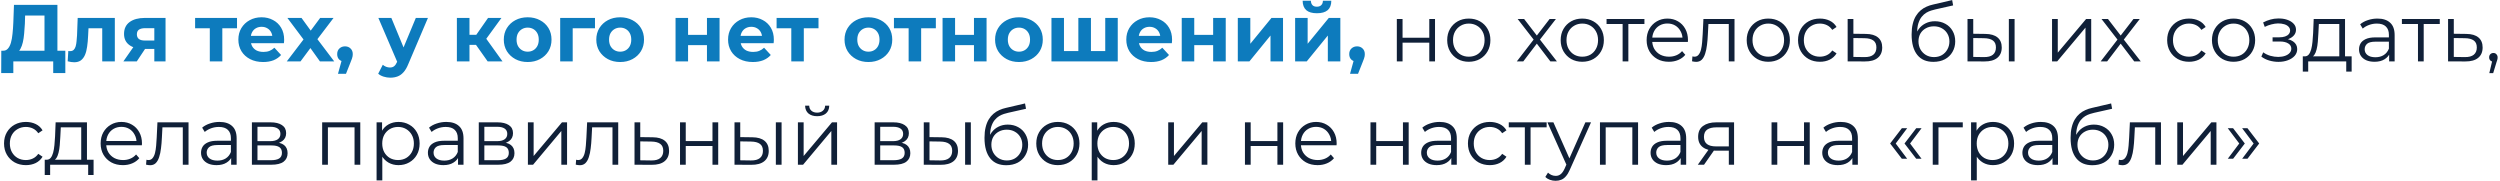 <?xml version="1.0" encoding="UTF-8"?> <svg xmlns="http://www.w3.org/2000/svg" width="774" height="56" viewBox="0 0 774 56" fill="none"> <path d="M13.775 17.2V4.8H7.775L7.7 7.35C7.65 8.433 7.575 9.458 7.475 10.425C7.392 11.392 7.258 12.275 7.075 13.075C6.892 13.858 6.65 14.525 6.35 15.075C6.067 15.625 5.708 16.017 5.275 16.25L0.95 15.7C1.55 15.717 2.042 15.508 2.425 15.075C2.825 14.642 3.142 14.033 3.375 13.25C3.608 12.45 3.775 11.517 3.875 10.45C3.992 9.383 4.075 8.225 4.125 6.975L4.325 1.5H17.775V17.2H13.775ZM0.375 22.625L0.4 15.7H20.225V22.625H16.475V19H4.125V22.625H0.375ZM20.951 18.975L21.151 15.775C21.251 15.792 21.351 15.808 21.451 15.825C21.551 15.825 21.643 15.825 21.726 15.825C22.193 15.825 22.56 15.692 22.826 15.425C23.093 15.158 23.293 14.8 23.426 14.35C23.56 13.883 23.651 13.358 23.701 12.775C23.768 12.192 23.818 11.583 23.851 10.95L24.051 5.55H35.551V19H31.651V7.8L32.526 8.75H26.626L27.451 7.75L27.276 11.125C27.226 12.325 27.126 13.425 26.976 14.425C26.843 15.425 26.618 16.292 26.301 17.025C25.985 17.742 25.56 18.3 25.026 18.7C24.493 19.083 23.81 19.275 22.976 19.275C22.676 19.275 22.36 19.25 22.026 19.2C21.693 19.15 21.335 19.075 20.951 18.975ZM47.777 19V14.525L48.327 15.15H44.602C42.668 15.15 41.152 14.75 40.052 13.95C38.952 13.15 38.402 12 38.402 10.5C38.402 8.9 38.977 7.675 40.127 6.825C41.293 5.975 42.86 5.55 44.827 5.55H51.252V19H47.777ZM38.202 19L41.777 13.875H45.752L42.352 19H38.202ZM47.777 13.325V7.725L48.327 8.725H44.902C44.102 8.725 43.477 8.875 43.027 9.175C42.593 9.475 42.377 9.958 42.377 10.625C42.377 11.908 43.202 12.55 44.852 12.55H48.327L47.777 13.325ZM64.955 19V7.85L65.83 8.75H60.405V5.55H73.38V8.75H67.955L68.83 7.85V19H64.955ZM81.472 19.2C79.939 19.2 78.589 18.9 77.422 18.3C76.272 17.7 75.381 16.883 74.748 15.85C74.114 14.8 73.797 13.608 73.797 12.275C73.797 10.925 74.106 9.733 74.722 8.7C75.356 7.65 76.214 6.833 77.297 6.25C78.381 5.65 79.606 5.35 80.972 5.35C82.289 5.35 83.472 5.633 84.522 6.2C85.589 6.75 86.431 7.55 87.047 8.6C87.664 9.633 87.972 10.875 87.972 12.325C87.972 12.475 87.964 12.65 87.948 12.85C87.931 13.033 87.914 13.208 87.897 13.375H76.972V11.1H85.847L84.347 11.775C84.347 11.075 84.206 10.467 83.922 9.95C83.639 9.433 83.248 9.033 82.748 8.75C82.248 8.45 81.664 8.3 80.998 8.3C80.331 8.3 79.739 8.45 79.222 8.75C78.722 9.033 78.331 9.442 78.047 9.975C77.764 10.492 77.623 11.108 77.623 11.825V12.425C77.623 13.158 77.781 13.808 78.097 14.375C78.431 14.925 78.889 15.35 79.472 15.65C80.073 15.933 80.772 16.075 81.573 16.075C82.289 16.075 82.914 15.967 83.448 15.75C83.998 15.533 84.498 15.208 84.948 14.775L87.022 17.025C86.406 17.725 85.631 18.267 84.698 18.65C83.764 19.017 82.689 19.2 81.472 19.2ZM88.796 19L94.821 11.1L94.746 13.25L88.971 5.55H93.346L96.996 10.575L95.346 10.625L99.121 5.55H103.271L97.471 13.175V11.075L103.471 19H99.046L95.221 13.65L96.846 13.875L93.046 19H88.796ZM104.641 22.85L106.291 16.85L106.841 19.1C106.124 19.1 105.532 18.892 105.066 18.475C104.616 18.058 104.391 17.483 104.391 16.75C104.391 16.017 104.624 15.433 105.091 15C105.557 14.567 106.132 14.35 106.816 14.35C107.516 14.35 108.091 14.575 108.541 15.025C108.991 15.458 109.216 16.033 109.216 16.75C109.216 16.967 109.199 17.183 109.166 17.4C109.132 17.6 109.066 17.85 108.966 18.15C108.882 18.433 108.741 18.8 108.541 19.25L107.116 22.85H104.641ZM120.839 24.05C120.139 24.05 119.447 23.942 118.764 23.725C118.08 23.508 117.522 23.208 117.089 22.825L118.514 20.05C118.814 20.317 119.155 20.525 119.539 20.675C119.939 20.825 120.33 20.9 120.714 20.9C121.264 20.9 121.697 20.767 122.014 20.5C122.347 20.25 122.647 19.825 122.914 19.225L123.614 17.575L123.914 17.15L128.739 5.55H132.489L126.414 19.825C125.98 20.908 125.48 21.758 124.914 22.375C124.364 22.992 123.747 23.425 123.064 23.675C122.397 23.925 121.655 24.05 120.839 24.05ZM123.139 19.525L117.139 5.55H121.164L125.814 16.8L123.139 19.525ZM150.975 19L146.475 12.625L149.65 10.75L155.575 19H150.975ZM141.45 19V5.55H145.35V19H141.45ZM144.2 13.9V10.775H148.9V13.9H144.2ZM150.025 12.725L146.375 12.325L151.1 5.55H155.25L150.025 12.725ZM163.375 19.2C161.942 19.2 160.667 18.9 159.55 18.3C158.45 17.7 157.575 16.883 156.925 15.85C156.292 14.8 155.975 13.608 155.975 12.275C155.975 10.925 156.292 9.733 156.925 8.7C157.575 7.65 158.45 6.833 159.55 6.25C160.667 5.65 161.942 5.35 163.375 5.35C164.792 5.35 166.059 5.65 167.175 6.25C168.292 6.833 169.167 7.642 169.8 8.675C170.434 9.708 170.75 10.908 170.75 12.275C170.75 13.608 170.434 14.8 169.8 15.85C169.167 16.883 168.292 17.7 167.175 18.3C166.059 18.9 164.792 19.2 163.375 19.2ZM163.375 16C164.025 16 164.609 15.85 165.125 15.55C165.642 15.25 166.05 14.825 166.35 14.275C166.65 13.708 166.8 13.042 166.8 12.275C166.8 11.492 166.65 10.825 166.35 10.275C166.05 9.725 165.642 9.3 165.125 9C164.609 8.7 164.025 8.55 163.375 8.55C162.725 8.55 162.142 8.7 161.625 9C161.109 9.3 160.692 9.725 160.375 10.275C160.075 10.825 159.925 11.492 159.925 12.275C159.925 13.042 160.075 13.708 160.375 14.275C160.692 14.825 161.109 15.25 161.625 15.55C162.142 15.85 162.725 16 163.375 16ZM173.433 19V5.55H184.208V8.75H176.433L177.308 7.9V19H173.433ZM192.013 19.2C190.58 19.2 189.305 18.9 188.188 18.3C187.088 17.7 186.213 16.883 185.563 15.85C184.93 14.8 184.613 13.608 184.613 12.275C184.613 10.925 184.93 9.733 185.563 8.7C186.213 7.65 187.088 6.833 188.188 6.25C189.305 5.65 190.58 5.35 192.013 5.35C193.43 5.35 194.696 5.65 195.813 6.25C196.93 6.833 197.805 7.642 198.438 8.675C199.071 9.708 199.388 10.908 199.388 12.275C199.388 13.608 199.071 14.8 198.438 15.85C197.805 16.883 196.93 17.7 195.813 18.3C194.696 18.9 193.43 19.2 192.013 19.2ZM192.013 16C192.663 16 193.246 15.85 193.763 15.55C194.28 15.25 194.688 14.825 194.988 14.275C195.288 13.708 195.438 13.042 195.438 12.275C195.438 11.492 195.288 10.825 194.988 10.275C194.688 9.725 194.28 9.3 193.763 9C193.246 8.7 192.663 8.55 192.013 8.55C191.363 8.55 190.78 8.7 190.263 9C189.746 9.3 189.33 9.725 189.013 10.275C188.713 10.825 188.563 11.492 188.563 12.275C188.563 13.042 188.713 13.708 189.013 14.275C189.33 14.825 189.746 15.25 190.263 15.55C190.78 15.85 191.363 16 192.013 16ZM209.15 19V5.55H213.025V10.8H218.875V5.55H222.775V19H218.875V13.975H213.025V19H209.15ZM233.084 19.2C231.55 19.2 230.2 18.9 229.034 18.3C227.884 17.7 226.992 16.883 226.359 15.85C225.725 14.8 225.409 13.608 225.409 12.275C225.409 10.925 225.717 9.733 226.334 8.7C226.967 7.65 227.825 6.833 228.909 6.25C229.992 5.65 231.217 5.35 232.584 5.35C233.9 5.35 235.084 5.633 236.134 6.2C237.2 6.75 238.042 7.55 238.659 8.6C239.275 9.633 239.584 10.875 239.584 12.325C239.584 12.475 239.575 12.65 239.559 12.85C239.542 13.033 239.525 13.208 239.509 13.375H228.584V11.1H237.459L235.959 11.775C235.959 11.075 235.817 10.467 235.534 9.95C235.25 9.433 234.859 9.033 234.359 8.75C233.859 8.45 233.275 8.3 232.609 8.3C231.942 8.3 231.35 8.45 230.834 8.75C230.334 9.033 229.942 9.442 229.659 9.975C229.375 10.492 229.234 11.108 229.234 11.825V12.425C229.234 13.158 229.392 13.808 229.709 14.375C230.042 14.925 230.5 15.35 231.084 15.65C231.684 15.933 232.384 16.075 233.184 16.075C233.9 16.075 234.525 15.967 235.059 15.75C235.609 15.533 236.109 15.208 236.559 14.775L238.634 17.025C238.017 17.725 237.242 18.267 236.309 18.65C235.375 19.017 234.3 19.2 233.084 19.2ZM244.984 19V7.85L245.859 8.75H240.434V5.55H253.409V8.75H247.984L248.859 7.85V19H244.984ZM268.868 19.2C267.435 19.2 266.16 18.9 265.043 18.3C263.943 17.7 263.068 16.883 262.418 15.85C261.785 14.8 261.468 13.608 261.468 12.275C261.468 10.925 261.785 9.733 262.418 8.7C263.068 7.65 263.943 6.833 265.043 6.25C266.16 5.65 267.435 5.35 268.868 5.35C270.285 5.35 271.552 5.65 272.668 6.25C273.785 6.833 274.66 7.642 275.293 8.675C275.927 9.708 276.243 10.908 276.243 12.275C276.243 13.608 275.927 14.8 275.293 15.85C274.66 16.883 273.785 17.7 272.668 18.3C271.552 18.9 270.285 19.2 268.868 19.2ZM268.868 16C269.518 16 270.102 15.85 270.618 15.55C271.135 15.25 271.543 14.825 271.843 14.275C272.143 13.708 272.293 13.042 272.293 12.275C272.293 11.492 272.143 10.825 271.843 10.275C271.543 9.725 271.135 9.3 270.618 9C270.102 8.7 269.518 8.55 268.868 8.55C268.218 8.55 267.635 8.7 267.118 9C266.602 9.3 266.185 9.725 265.868 10.275C265.568 10.825 265.418 11.492 265.418 12.275C265.418 13.042 265.568 13.708 265.868 14.275C266.185 14.825 266.602 15.25 267.118 15.55C267.635 15.85 268.218 16 268.868 16ZM281.313 19V7.85L282.188 8.75H276.763V5.55H289.738V8.75H284.313L285.188 7.85V19H281.313ZM291.816 19V5.55H295.691V10.8H301.541V5.55H305.441V19H301.541V13.975H295.691V19H291.816ZM315.475 19.2C314.041 19.2 312.766 18.9 311.65 18.3C310.55 17.7 309.675 16.883 309.025 15.85C308.391 14.8 308.075 13.608 308.075 12.275C308.075 10.925 308.391 9.733 309.025 8.7C309.675 7.65 310.55 6.833 311.65 6.25C312.766 5.65 314.041 5.35 315.475 5.35C316.891 5.35 318.158 5.65 319.275 6.25C320.391 6.833 321.266 7.642 321.9 8.675C322.533 9.708 322.85 10.908 322.85 12.275C322.85 13.608 322.533 14.8 321.9 15.85C321.266 16.883 320.391 17.7 319.275 18.3C318.158 18.9 316.891 19.2 315.475 19.2ZM315.475 16C316.125 16 316.708 15.85 317.225 15.55C317.741 15.25 318.15 14.825 318.45 14.275C318.75 13.708 318.9 13.042 318.9 12.275C318.9 11.492 318.75 10.825 318.45 10.275C318.15 9.725 317.741 9.3 317.225 9C316.708 8.7 316.125 8.55 315.475 8.55C314.825 8.55 314.241 8.7 313.725 9C313.208 9.3 312.791 9.725 312.475 10.275C312.175 10.825 312.025 11.492 312.025 12.275C312.025 13.042 312.175 13.708 312.475 14.275C312.791 14.825 313.208 15.25 313.725 15.55C314.241 15.85 314.825 16 315.475 16ZM334.707 15.8L333.857 16.7V5.55H337.757V16.7L336.857 15.8H343.057L342.182 16.7V5.55H346.057V19H325.532V5.55H329.407V16.7L328.532 15.8H334.707ZM356.375 19.2C354.841 19.2 353.491 18.9 352.325 18.3C351.175 17.7 350.283 16.883 349.65 15.85C349.016 14.8 348.7 13.608 348.7 12.275C348.7 10.925 349.008 9.733 349.625 8.7C350.258 7.65 351.116 6.833 352.2 6.25C353.283 5.65 354.508 5.35 355.875 5.35C357.191 5.35 358.375 5.633 359.425 6.2C360.491 6.75 361.333 7.55 361.95 8.6C362.566 9.633 362.875 10.875 362.875 12.325C362.875 12.475 362.866 12.65 362.85 12.85C362.833 13.033 362.816 13.208 362.8 13.375H351.875V11.1H360.75L359.25 11.775C359.25 11.075 359.108 10.467 358.825 9.95C358.541 9.433 358.15 9.033 357.65 8.75C357.15 8.45 356.566 8.3 355.9 8.3C355.233 8.3 354.641 8.45 354.125 8.75C353.625 9.033 353.233 9.442 352.95 9.975C352.666 10.492 352.525 11.108 352.525 11.825V12.425C352.525 13.158 352.683 13.808 353 14.375C353.333 14.925 353.791 15.35 354.375 15.65C354.975 15.933 355.675 16.075 356.475 16.075C357.191 16.075 357.816 15.967 358.35 15.75C358.9 15.533 359.4 15.208 359.85 14.775L361.925 17.025C361.308 17.725 360.533 18.267 359.6 18.65C358.666 19.017 357.591 19.2 356.375 19.2ZM365.864 19V5.55H369.739V10.8H375.589V5.55H379.489V19H375.589V13.975H369.739V19H365.864ZM383.223 19V5.55H387.098V13.55L393.648 5.55H397.223V19H393.348V11L386.823 19H383.223ZM400.972 19V5.55H404.847V13.55L411.397 5.55H414.972V19H411.097V11L404.572 19H400.972ZM407.722 4.1C406.255 4.1 405.155 3.783 404.422 3.15C403.688 2.5 403.313 1.525 403.297 0.225H405.847C405.863 0.792 406.022 1.242 406.322 1.575C406.622 1.908 407.08 2.075 407.697 2.075C408.297 2.075 408.755 1.908 409.072 1.575C409.405 1.242 409.572 0.792 409.572 0.225H412.172C412.172 1.525 411.797 2.5 411.047 3.15C410.297 3.783 409.188 4.1 407.722 4.1ZM417.971 22.85L419.621 16.85L420.171 19.1C419.454 19.1 418.862 18.892 418.396 18.475C417.946 18.058 417.721 17.483 417.721 16.75C417.721 16.017 417.954 15.433 418.421 15C418.887 14.567 419.462 14.35 420.146 14.35C420.846 14.35 421.421 14.575 421.871 15.025C422.321 15.458 422.546 16.033 422.546 16.75C422.546 16.967 422.529 17.183 422.496 17.4C422.462 17.6 422.396 17.85 422.296 18.15C422.212 18.433 422.071 18.8 421.871 19.25L420.446 22.85H417.971Z" fill="#0D7BBD"></path> <path d="M432.457 19V5.875H434.232V11.675H442.507V5.875H444.282V19H442.507V13.2H434.232V19H432.457ZM454.727 19.125C453.46 19.125 452.318 18.842 451.302 18.275C450.302 17.692 449.51 16.9 448.927 15.9C448.343 14.883 448.052 13.725 448.052 12.425C448.052 11.108 448.343 9.95 448.927 8.95C449.51 7.95 450.302 7.167 451.302 6.6C452.302 6.033 453.443 5.75 454.727 5.75C456.027 5.75 457.177 6.033 458.177 6.6C459.193 7.167 459.985 7.95 460.552 8.95C461.135 9.95 461.427 11.108 461.427 12.425C461.427 13.725 461.135 14.883 460.552 15.9C459.985 16.9 459.193 17.692 458.177 18.275C457.16 18.842 456.01 19.125 454.727 19.125ZM454.727 17.55C455.677 17.55 456.518 17.342 457.252 16.925C457.985 16.492 458.56 15.892 458.977 15.125C459.41 14.342 459.627 13.442 459.627 12.425C459.627 11.392 459.41 10.492 458.977 9.725C458.56 8.958 457.985 8.367 457.252 7.95C456.518 7.517 455.685 7.3 454.752 7.3C453.818 7.3 452.985 7.517 452.252 7.95C451.518 8.367 450.935 8.958 450.502 9.725C450.068 10.492 449.852 11.392 449.852 12.425C449.852 13.442 450.068 14.342 450.502 15.125C450.935 15.892 451.518 16.492 452.252 16.925C452.985 17.342 453.81 17.55 454.727 17.55ZM469.613 19L475.163 11.8L475.138 12.675L469.863 5.875H471.863L476.188 11.5L475.438 11.475L479.763 5.875H481.713L476.388 12.75L476.413 11.8L482.013 19H479.988L475.413 13L476.113 13.1L471.613 19H469.613ZM489.859 19.125C488.592 19.125 487.45 18.842 486.434 18.275C485.434 17.692 484.642 16.9 484.059 15.9C483.475 14.883 483.184 13.725 483.184 12.425C483.184 11.108 483.475 9.95 484.059 8.95C484.642 7.95 485.434 7.167 486.434 6.6C487.434 6.033 488.575 5.75 489.859 5.75C491.159 5.75 492.309 6.033 493.309 6.6C494.325 7.167 495.117 7.95 495.684 8.95C496.267 9.95 496.559 11.108 496.559 12.425C496.559 13.725 496.267 14.883 495.684 15.9C495.117 16.9 494.325 17.692 493.309 18.275C492.292 18.842 491.142 19.125 489.859 19.125ZM489.859 17.55C490.809 17.55 491.65 17.342 492.384 16.925C493.117 16.492 493.692 15.892 494.109 15.125C494.542 14.342 494.759 13.442 494.759 12.425C494.759 11.392 494.542 10.492 494.109 9.725C493.692 8.958 493.117 8.367 492.384 7.95C491.65 7.517 490.817 7.3 489.884 7.3C488.95 7.3 488.117 7.517 487.384 7.95C486.65 8.367 486.067 8.958 485.634 9.725C485.2 10.492 484.984 11.392 484.984 12.425C484.984 13.442 485.2 14.342 485.634 15.125C486.067 15.892 486.65 16.492 487.384 16.925C488.117 17.342 488.942 17.55 489.859 17.55ZM502.364 19V6.95L502.814 7.425H497.389V5.875H509.114V7.425H503.689L504.139 6.95V19H502.364ZM516.695 19.125C515.328 19.125 514.128 18.842 513.095 18.275C512.062 17.692 511.253 16.9 510.67 15.9C510.087 14.883 509.795 13.725 509.795 12.425C509.795 11.125 510.07 9.975 510.62 8.975C511.187 7.975 511.953 7.192 512.92 6.625C513.903 6.042 515.003 5.75 516.22 5.75C517.453 5.75 518.545 6.033 519.495 6.6C520.462 7.15 521.22 7.933 521.77 8.95C522.32 9.95 522.595 11.108 522.595 12.425C522.595 12.508 522.587 12.6 522.57 12.7C522.57 12.783 522.57 12.875 522.57 12.975H511.145V11.65H521.62L520.92 12.175C520.92 11.225 520.712 10.383 520.295 9.65C519.895 8.9 519.345 8.317 518.645 7.9C517.945 7.483 517.137 7.275 516.22 7.275C515.32 7.275 514.512 7.483 513.795 7.9C513.078 8.317 512.52 8.9 512.12 9.65C511.72 10.4 511.52 11.258 511.52 12.225V12.5C511.52 13.5 511.737 14.383 512.17 15.15C512.62 15.9 513.237 16.492 514.02 16.925C514.82 17.342 515.728 17.55 516.745 17.55C517.545 17.55 518.287 17.408 518.97 17.125C519.67 16.842 520.27 16.408 520.77 15.825L521.77 16.975C521.187 17.675 520.453 18.208 519.57 18.575C518.703 18.942 517.745 19.125 516.695 19.125ZM523.855 18.975L523.98 17.45C524.097 17.467 524.205 17.492 524.305 17.525C524.422 17.542 524.522 17.55 524.605 17.55C525.139 17.55 525.564 17.35 525.88 16.95C526.214 16.55 526.464 16.017 526.63 15.35C526.797 14.683 526.914 13.933 526.98 13.1C527.047 12.25 527.105 11.4 527.155 10.55L527.38 5.875H537.005V19H535.23V6.9L535.68 7.425H528.53L528.955 6.875L528.755 10.675C528.705 11.808 528.614 12.892 528.48 13.925C528.364 14.958 528.172 15.867 527.905 16.65C527.655 17.433 527.305 18.05 526.855 18.5C526.405 18.933 525.83 19.15 525.13 19.15C524.93 19.15 524.722 19.133 524.505 19.1C524.305 19.067 524.089 19.025 523.855 18.975ZM547.451 19.125C546.185 19.125 545.043 18.842 544.026 18.275C543.026 17.692 542.235 16.9 541.651 15.9C541.068 14.883 540.776 13.725 540.776 12.425C540.776 11.108 541.068 9.95 541.651 8.95C542.235 7.95 543.026 7.167 544.026 6.6C545.026 6.033 546.168 5.75 547.451 5.75C548.751 5.75 549.901 6.033 550.901 6.6C551.918 7.167 552.71 7.95 553.276 8.95C553.86 9.95 554.151 11.108 554.151 12.425C554.151 13.725 553.86 14.883 553.276 15.9C552.71 16.9 551.918 17.692 550.901 18.275C549.885 18.842 548.735 19.125 547.451 19.125ZM547.451 17.55C548.401 17.55 549.243 17.342 549.976 16.925C550.71 16.492 551.285 15.892 551.701 15.125C552.135 14.342 552.351 13.442 552.351 12.425C552.351 11.392 552.135 10.492 551.701 9.725C551.285 8.958 550.71 8.367 549.976 7.95C549.243 7.517 548.41 7.3 547.476 7.3C546.543 7.3 545.71 7.517 544.976 7.95C544.243 8.367 543.66 8.958 543.226 9.725C542.793 10.492 542.576 11.392 542.576 12.425C542.576 13.442 542.793 14.342 543.226 15.125C543.66 15.892 544.243 16.492 544.976 16.925C545.71 17.342 546.535 17.55 547.451 17.55ZM563.445 19.125C562.145 19.125 560.978 18.842 559.945 18.275C558.928 17.692 558.128 16.9 557.545 15.9C556.962 14.883 556.67 13.725 556.67 12.425C556.67 11.108 556.962 9.95 557.545 8.95C558.128 7.95 558.928 7.167 559.945 6.6C560.978 6.033 562.145 5.75 563.445 5.75C564.562 5.75 565.57 5.967 566.47 6.4C567.37 6.833 568.078 7.483 568.595 8.35L567.27 9.25C566.82 8.583 566.262 8.092 565.595 7.775C564.928 7.458 564.203 7.3 563.42 7.3C562.487 7.3 561.645 7.517 560.895 7.95C560.145 8.367 559.553 8.958 559.12 9.725C558.687 10.492 558.47 11.392 558.47 12.425C558.47 13.458 558.687 14.358 559.12 15.125C559.553 15.892 560.145 16.492 560.895 16.925C561.645 17.342 562.487 17.55 563.42 17.55C564.203 17.55 564.928 17.392 565.595 17.075C566.262 16.758 566.82 16.275 567.27 15.625L568.595 16.525C568.078 17.375 567.37 18.025 566.47 18.475C565.57 18.908 564.562 19.125 563.445 19.125ZM577.682 10.5C579.332 10.517 580.582 10.883 581.432 11.6C582.299 12.317 582.732 13.35 582.732 14.7C582.732 16.1 582.265 17.175 581.332 17.925C580.415 18.675 579.082 19.042 577.332 19.025L572.032 19V5.875H573.807V10.45L577.682 10.5ZM577.232 17.675C578.449 17.692 579.365 17.45 579.982 16.95C580.615 16.433 580.932 15.683 580.932 14.7C580.932 13.717 580.624 13 580.007 12.55C579.39 12.083 578.465 11.842 577.232 11.825L573.807 11.775V17.625L577.232 17.675ZM598.562 19.15C597.495 19.15 596.545 18.975 595.712 18.625C594.895 18.275 594.195 17.742 593.612 17.025C593.028 16.308 592.587 15.425 592.287 14.375C591.987 13.308 591.837 12.075 591.837 10.675C591.837 9.425 591.953 8.333 592.187 7.4C592.42 6.45 592.745 5.633 593.162 4.95C593.578 4.267 594.062 3.692 594.612 3.225C595.178 2.742 595.787 2.358 596.437 2.075C597.103 1.775 597.787 1.55 598.487 1.4L604.387 0.025L604.687 1.675L599.137 2.925C598.787 3.008 598.362 3.125 597.862 3.275C597.378 3.425 596.878 3.65 596.362 3.95C595.862 4.25 595.395 4.667 594.962 5.2C594.528 5.733 594.178 6.425 593.912 7.275C593.662 8.108 593.537 9.15 593.537 10.4C593.537 10.667 593.545 10.883 593.562 11.05C593.578 11.2 593.595 11.367 593.612 11.55C593.645 11.717 593.67 11.967 593.687 12.3L592.912 11.65C593.095 10.633 593.47 9.75 594.037 9C594.603 8.233 595.312 7.642 596.162 7.225C597.028 6.792 597.987 6.575 599.037 6.575C600.253 6.575 601.337 6.842 602.287 7.375C603.237 7.892 603.978 8.617 604.512 9.55C605.062 10.483 605.337 11.567 605.337 12.8C605.337 14.017 605.053 15.108 604.487 16.075C603.937 17.042 603.153 17.8 602.137 18.35C601.12 18.883 599.928 19.15 598.562 19.15ZM598.762 17.675C599.695 17.675 600.52 17.467 601.237 17.05C601.953 16.617 602.512 16.033 602.912 15.3C603.328 14.567 603.537 13.742 603.537 12.825C603.537 11.925 603.328 11.125 602.912 10.425C602.512 9.725 601.953 9.175 601.237 8.775C600.52 8.358 599.687 8.15 598.737 8.15C597.803 8.15 596.978 8.35 596.262 8.75C595.545 9.133 594.978 9.675 594.562 10.375C594.162 11.075 593.962 11.883 593.962 12.8C593.962 13.717 594.162 14.542 594.562 15.275C594.978 16.008 595.545 16.592 596.262 17.025C596.995 17.458 597.828 17.675 598.762 17.675ZM621.941 19V5.875H623.716V19H621.941ZM614.666 10.5C616.316 10.517 617.575 10.883 618.441 11.6C619.308 12.317 619.741 13.35 619.741 14.7C619.741 16.1 619.275 17.175 618.341 17.925C617.408 18.675 616.075 19.042 614.341 19.025L609.141 19V5.875H610.916V10.45L614.666 10.5ZM614.216 17.675C615.45 17.692 616.375 17.45 616.991 16.95C617.625 16.433 617.941 15.683 617.941 14.7C617.941 13.717 617.633 13 617.016 12.55C616.4 12.083 615.466 11.842 614.216 11.825L610.916 11.775V17.625L614.216 17.675ZM635.313 19V5.875H637.088V16.3L645.863 5.875H647.438V19H645.663V8.55L636.913 19H635.313ZM650.375 19L655.925 11.8L655.9 12.675L650.625 5.875H652.625L656.95 11.5L656.2 11.475L660.525 5.875H662.475L657.15 12.75L657.175 11.8L662.775 19H660.75L656.175 13L656.875 13.1L652.375 19H650.375ZM677.727 19.125C676.427 19.125 675.26 18.842 674.227 18.275C673.21 17.692 672.41 16.9 671.827 15.9C671.244 14.883 670.952 13.725 670.952 12.425C670.952 11.108 671.244 9.95 671.827 8.95C672.41 7.95 673.21 7.167 674.227 6.6C675.26 6.033 676.427 5.75 677.727 5.75C678.844 5.75 679.852 5.967 680.752 6.4C681.652 6.833 682.36 7.483 682.877 8.35L681.552 9.25C681.102 8.583 680.544 8.092 679.877 7.775C679.21 7.458 678.485 7.3 677.702 7.3C676.769 7.3 675.927 7.517 675.177 7.95C674.427 8.367 673.835 8.958 673.402 9.725C672.969 10.492 672.752 11.392 672.752 12.425C672.752 13.458 672.969 14.358 673.402 15.125C673.835 15.892 674.427 16.492 675.177 16.925C675.927 17.342 676.769 17.55 677.702 17.55C678.485 17.55 679.21 17.392 679.877 17.075C680.544 16.758 681.102 16.275 681.552 15.625L682.877 16.525C682.36 17.375 681.652 18.025 680.752 18.475C679.852 18.908 678.844 19.125 677.727 19.125ZM691.494 19.125C690.228 19.125 689.086 18.842 688.069 18.275C687.069 17.692 686.278 16.9 685.694 15.9C685.111 14.883 684.819 13.725 684.819 12.425C684.819 11.108 685.111 9.95 685.694 8.95C686.278 7.95 687.069 7.167 688.069 6.6C689.069 6.033 690.211 5.75 691.494 5.75C692.794 5.75 693.944 6.033 694.944 6.6C695.961 7.167 696.753 7.95 697.319 8.95C697.903 9.95 698.194 11.108 698.194 12.425C698.194 13.725 697.903 14.883 697.319 15.9C696.753 16.9 695.961 17.692 694.944 18.275C693.928 18.842 692.778 19.125 691.494 19.125ZM691.494 17.55C692.444 17.55 693.286 17.342 694.019 16.925C694.753 16.492 695.328 15.892 695.744 15.125C696.178 14.342 696.394 13.442 696.394 12.425C696.394 11.392 696.178 10.492 695.744 9.725C695.328 8.958 694.753 8.367 694.019 7.95C693.286 7.517 692.453 7.3 691.519 7.3C690.586 7.3 689.753 7.517 689.019 7.95C688.286 8.367 687.703 8.958 687.269 9.725C686.836 10.492 686.619 11.392 686.619 12.425C686.619 13.442 686.836 14.342 687.269 15.125C687.703 15.892 688.286 16.492 689.019 16.925C689.753 17.342 690.578 17.55 691.494 17.55ZM705.415 19.15C706.499 19.15 707.474 18.983 708.34 18.65C709.224 18.317 709.924 17.858 710.44 17.275C710.957 16.675 711.215 15.983 711.215 15.2C711.215 14.2 710.79 13.408 709.94 12.825C709.107 12.242 707.94 11.95 706.44 11.95L706.365 12.425C707.215 12.425 707.974 12.292 708.64 12.025C709.307 11.758 709.84 11.383 710.24 10.9C710.64 10.417 710.84 9.85 710.84 9.2C710.84 8.467 710.59 7.842 710.09 7.325C709.59 6.792 708.915 6.383 708.065 6.1C707.232 5.817 706.29 5.692 705.24 5.725C704.474 5.725 703.707 5.833 702.94 6.05C702.19 6.25 701.432 6.55 700.665 6.95L701.165 8.325C701.849 7.975 702.54 7.717 703.24 7.55C703.94 7.367 704.615 7.267 705.265 7.25C705.982 7.25 706.624 7.333 707.19 7.5C707.757 7.667 708.199 7.917 708.515 8.25C708.849 8.583 709.015 8.983 709.015 9.45C709.015 9.883 708.874 10.258 708.59 10.575C708.324 10.892 707.94 11.133 707.44 11.3C706.94 11.467 706.365 11.55 705.715 11.55H703.59V12.85H705.84C706.94 12.85 707.807 13.05 708.44 13.45C709.074 13.833 709.39 14.375 709.39 15.075C709.39 15.558 709.224 15.992 708.89 16.375C708.557 16.758 708.09 17.058 707.49 17.275C706.89 17.492 706.182 17.608 705.365 17.625C704.549 17.625 703.724 17.508 702.89 17.275C702.057 17.025 701.324 16.667 700.69 16.2L700.115 17.525C700.832 18.075 701.657 18.483 702.59 18.75C703.524 19.017 704.465 19.15 705.415 19.15ZM724.245 18.15V7.425H717.92L717.77 10.35C717.736 11.233 717.678 12.1 717.595 12.95C717.528 13.8 717.403 14.583 717.22 15.3C717.053 16 716.811 16.575 716.495 17.025C716.178 17.458 715.77 17.708 715.27 17.775L713.495 17.45C714.011 17.467 714.436 17.283 714.77 16.9C715.103 16.5 715.361 15.958 715.545 15.275C715.728 14.592 715.861 13.817 715.945 12.95C716.028 12.067 716.095 11.167 716.145 10.25L716.32 5.875H726.02V18.15H724.245ZM712.945 22.175V17.45H728.07V22.175H726.395V19H714.62V22.175H712.945ZM739.679 19V16.1L739.604 15.625V10.775C739.604 9.658 739.287 8.8 738.654 8.2C738.037 7.6 737.112 7.3 735.879 7.3C735.029 7.3 734.221 7.442 733.454 7.725C732.687 8.008 732.037 8.383 731.504 8.85L730.704 7.525C731.371 6.958 732.171 6.525 733.104 6.225C734.037 5.908 735.021 5.75 736.054 5.75C737.754 5.75 739.062 6.175 739.979 7.025C740.912 7.858 741.379 9.133 741.379 10.85V19H739.679ZM735.154 19.125C734.171 19.125 733.312 18.967 732.579 18.65C731.862 18.317 731.312 17.867 730.929 17.3C730.546 16.717 730.354 16.05 730.354 15.3C730.354 14.617 730.512 14 730.829 13.45C731.162 12.883 731.696 12.433 732.429 12.1C733.179 11.75 734.179 11.575 735.429 11.575H739.954V12.9H735.479C734.212 12.9 733.329 13.125 732.829 13.575C732.346 14.025 732.104 14.583 732.104 15.25C732.104 16 732.396 16.6 732.979 17.05C733.562 17.5 734.379 17.725 735.429 17.725C736.429 17.725 737.287 17.5 738.004 17.05C738.737 16.583 739.271 15.917 739.604 15.05L740.004 16.275C739.671 17.142 739.087 17.833 738.254 18.35C737.437 18.867 736.404 19.125 735.154 19.125ZM748.604 19V6.95L749.054 7.425H743.629V5.875H755.354V7.425H749.929L750.379 6.95V19H748.604ZM763.571 10.5C765.221 10.517 766.471 10.883 767.321 11.6C768.187 12.317 768.621 13.35 768.621 14.7C768.621 16.1 768.154 17.175 767.221 17.925C766.304 18.675 764.971 19.042 763.221 19.025L757.921 19V5.875H759.696V10.45L763.571 10.5ZM763.121 17.675C764.337 17.692 765.254 17.45 765.871 16.95C766.504 16.433 766.821 15.683 766.821 14.7C766.821 13.717 766.512 13 765.896 12.55C765.279 12.083 764.354 11.842 763.121 11.825L759.696 11.775V17.625L763.121 17.675ZM770.687 22.65L771.787 18.025L771.987 19.1C771.604 19.1 771.279 18.975 771.012 18.725C770.762 18.475 770.637 18.15 770.637 17.75C770.637 17.35 770.762 17.025 771.012 16.775C771.279 16.525 771.595 16.4 771.962 16.4C772.345 16.4 772.654 16.533 772.887 16.8C773.137 17.067 773.262 17.383 773.262 17.75C773.262 17.883 773.254 18.017 773.237 18.15C773.22 18.283 773.187 18.433 773.137 18.6C773.087 18.767 773.02 18.967 772.937 19.2L771.887 22.65H770.687ZM8.025 51.125C6.725 51.125 5.558 50.842 4.525 50.275C3.508 49.692 2.708 48.9 2.125 47.9C1.542 46.883 1.25 45.725 1.25 44.425C1.25 43.108 1.542 41.95 2.125 40.95C2.708 39.95 3.508 39.167 4.525 38.6C5.558 38.033 6.725 37.75 8.025 37.75C9.142 37.75 10.15 37.967 11.05 38.4C11.95 38.833 12.658 39.483 13.175 40.35L11.85 41.25C11.4 40.583 10.842 40.092 10.175 39.775C9.508 39.458 8.783 39.3 8 39.3C7.067 39.3 6.225 39.517 5.475 39.95C4.725 40.367 4.133 40.958 3.7 41.725C3.267 42.492 3.05 43.392 3.05 44.425C3.05 45.458 3.267 46.358 3.7 47.125C4.133 47.892 4.725 48.492 5.475 48.925C6.225 49.342 7.067 49.55 8 49.55C8.783 49.55 9.508 49.392 10.175 49.075C10.842 48.758 11.4 48.275 11.85 47.625L13.175 48.525C12.658 49.375 11.95 50.025 11.05 50.475C10.15 50.908 9.142 51.125 8.025 51.125ZM25.148 50.15V39.425H18.823L18.673 42.35C18.64 43.233 18.581 44.1 18.498 44.95C18.431 45.8 18.306 46.583 18.123 47.3C17.956 48 17.715 48.575 17.398 49.025C17.081 49.458 16.673 49.708 16.173 49.775L14.398 49.45C14.915 49.467 15.34 49.283 15.673 48.9C16.006 48.5 16.265 47.958 16.448 47.275C16.631 46.592 16.765 45.817 16.848 44.95C16.931 44.067 16.998 43.167 17.048 42.25L17.223 37.875H26.923V50.15H25.148ZM13.848 54.175V49.45H28.973V54.175H27.298V51H15.523V54.175H13.848ZM38.057 51.125C36.691 51.125 35.491 50.842 34.457 50.275C33.424 49.692 32.616 48.9 32.032 47.9C31.449 46.883 31.157 45.725 31.157 44.425C31.157 43.125 31.432 41.975 31.982 40.975C32.549 39.975 33.316 39.192 34.282 38.625C35.266 38.042 36.366 37.75 37.582 37.75C38.816 37.75 39.907 38.033 40.857 38.6C41.824 39.15 42.582 39.933 43.132 40.95C43.682 41.95 43.957 43.108 43.957 44.425C43.957 44.508 43.949 44.6 43.932 44.7C43.932 44.783 43.932 44.875 43.932 44.975H32.507V43.65H42.982L42.282 44.175C42.282 43.225 42.074 42.383 41.657 41.65C41.257 40.9 40.707 40.317 40.007 39.9C39.307 39.483 38.499 39.275 37.582 39.275C36.682 39.275 35.874 39.483 35.157 39.9C34.441 40.317 33.882 40.9 33.482 41.65C33.082 42.4 32.882 43.258 32.882 44.225V44.5C32.882 45.5 33.099 46.383 33.532 47.15C33.982 47.9 34.599 48.492 35.382 48.925C36.182 49.342 37.091 49.55 38.107 49.55C38.907 49.55 39.649 49.408 40.332 49.125C41.032 48.842 41.632 48.408 42.132 47.825L43.132 48.975C42.549 49.675 41.816 50.208 40.932 50.575C40.066 50.942 39.107 51.125 38.057 51.125ZM45.218 50.975L45.343 49.45C45.459 49.467 45.568 49.492 45.668 49.525C45.784 49.542 45.884 49.55 45.968 49.55C46.501 49.55 46.926 49.35 47.243 48.95C47.576 48.55 47.826 48.017 47.993 47.35C48.159 46.683 48.276 45.933 48.343 45.1C48.409 44.25 48.468 43.4 48.518 42.55L48.743 37.875H58.368V51H56.593V38.9L57.043 39.425H49.893L50.318 38.875L50.118 42.675C50.068 43.808 49.976 44.892 49.843 45.925C49.726 46.958 49.534 47.867 49.268 48.65C49.018 49.433 48.668 50.05 48.218 50.5C47.768 50.933 47.193 51.15 46.493 51.15C46.293 51.15 46.084 51.133 45.868 51.1C45.668 51.067 45.451 51.025 45.218 50.975ZM71.564 51V48.1L71.489 47.625V42.775C71.489 41.658 71.172 40.8 70.539 40.2C69.922 39.6 68.997 39.3 67.764 39.3C66.914 39.3 66.105 39.442 65.339 39.725C64.572 40.008 63.922 40.383 63.389 40.85L62.589 39.525C63.255 38.958 64.055 38.525 64.989 38.225C65.922 37.908 66.905 37.75 67.939 37.75C69.639 37.75 70.947 38.175 71.864 39.025C72.797 39.858 73.264 41.133 73.264 42.85V51H71.564ZM67.039 51.125C66.055 51.125 65.197 50.967 64.464 50.65C63.747 50.317 63.197 49.867 62.814 49.3C62.43 48.717 62.239 48.05 62.239 47.3C62.239 46.617 62.397 46 62.714 45.45C63.047 44.883 63.58 44.433 64.314 44.1C65.064 43.75 66.064 43.575 67.314 43.575H71.839V44.9H67.364C66.097 44.9 65.214 45.125 64.714 45.575C64.23 46.025 63.989 46.583 63.989 47.25C63.989 48 64.28 48.6 64.864 49.05C65.447 49.5 66.264 49.725 67.314 49.725C68.314 49.725 69.172 49.5 69.889 49.05C70.622 48.583 71.155 47.917 71.489 47.05L71.889 48.275C71.555 49.142 70.972 49.833 70.139 50.35C69.322 50.867 68.289 51.125 67.039 51.125ZM77.989 51V37.875H83.789C85.272 37.875 86.439 38.158 87.289 38.725C88.156 39.292 88.589 40.125 88.589 41.225C88.589 42.292 88.18 43.117 87.364 43.7C86.547 44.267 85.472 44.55 84.139 44.55L84.489 44.025C86.055 44.025 87.206 44.317 87.939 44.9C88.672 45.483 89.039 46.325 89.039 47.425C89.039 48.558 88.622 49.442 87.789 50.075C86.972 50.692 85.697 51 83.964 51H77.989ZM79.714 49.6H83.889C85.005 49.6 85.847 49.425 86.414 49.075C86.997 48.708 87.289 48.125 87.289 47.325C87.289 46.525 87.031 45.942 86.514 45.575C85.997 45.208 85.18 45.025 84.064 45.025H79.714V49.6ZM79.714 43.7H83.664C84.68 43.7 85.456 43.508 85.989 43.125C86.539 42.742 86.814 42.183 86.814 41.45C86.814 40.717 86.539 40.167 85.989 39.8C85.456 39.433 84.68 39.25 83.664 39.25H79.714V43.7ZM99.742 51V37.875H111.542V51H109.767V38.95L110.217 39.425H101.067L101.517 38.95V51H99.742ZM123.363 51.125C122.229 51.125 121.204 50.867 120.288 50.35C119.371 49.817 118.638 49.058 118.088 48.075C117.554 47.075 117.288 45.858 117.288 44.425C117.288 42.992 117.554 41.783 118.088 40.8C118.621 39.8 119.346 39.042 120.263 38.525C121.179 38.008 122.213 37.75 123.363 37.75C124.613 37.75 125.729 38.033 126.713 38.6C127.713 39.15 128.496 39.933 129.063 40.95C129.629 41.95 129.913 43.108 129.913 44.425C129.913 45.758 129.629 46.925 129.063 47.925C128.496 48.925 127.713 49.708 126.713 50.275C125.729 50.842 124.613 51.125 123.363 51.125ZM116.588 55.85V37.875H118.288V41.825L118.113 44.45L118.363 47.1V55.85H116.588ZM123.238 49.55C124.171 49.55 125.004 49.342 125.738 48.925C126.471 48.492 127.054 47.892 127.488 47.125C127.921 46.342 128.138 45.442 128.138 44.425C128.138 43.408 127.921 42.517 127.488 41.75C127.054 40.983 126.471 40.383 125.738 39.95C125.004 39.517 124.171 39.3 123.238 39.3C122.304 39.3 121.463 39.517 120.713 39.95C119.979 40.383 119.396 40.983 118.963 41.75C118.546 42.517 118.338 43.408 118.338 44.425C118.338 45.442 118.546 46.342 118.963 47.125C119.396 47.892 119.979 48.492 120.713 48.925C121.463 49.342 122.304 49.55 123.238 49.55ZM141.803 51V48.1L141.728 47.625V42.775C141.728 41.658 141.411 40.8 140.778 40.2C140.161 39.6 139.236 39.3 138.003 39.3C137.153 39.3 136.345 39.442 135.578 39.725C134.811 40.008 134.161 40.383 133.628 40.85L132.828 39.525C133.495 38.958 134.295 38.525 135.228 38.225C136.161 37.908 137.145 37.75 138.178 37.75C139.878 37.75 141.186 38.175 142.103 39.025C143.036 39.858 143.503 41.133 143.503 42.85V51H141.803ZM137.278 51.125C136.295 51.125 135.436 50.967 134.703 50.65C133.986 50.317 133.436 49.867 133.053 49.3C132.67 48.717 132.478 48.05 132.478 47.3C132.478 46.617 132.636 46 132.953 45.45C133.286 44.883 133.82 44.433 134.553 44.1C135.303 43.75 136.303 43.575 137.553 43.575H142.078V44.9H137.603C136.336 44.9 135.453 45.125 134.953 45.575C134.47 46.025 134.228 46.583 134.228 47.25C134.228 48 134.52 48.6 135.103 49.05C135.686 49.5 136.503 49.725 137.553 49.725C138.553 49.725 139.411 49.5 140.128 49.05C140.861 48.583 141.395 47.917 141.728 47.05L142.128 48.275C141.795 49.142 141.211 49.833 140.378 50.35C139.561 50.867 138.528 51.125 137.278 51.125ZM148.228 51V37.875H154.028C155.511 37.875 156.678 38.158 157.528 38.725C158.395 39.292 158.828 40.125 158.828 41.225C158.828 42.292 158.42 43.117 157.603 43.7C156.786 44.267 155.711 44.55 154.378 44.55L154.728 44.025C156.295 44.025 157.445 44.317 158.178 44.9C158.911 45.483 159.278 46.325 159.278 47.425C159.278 48.558 158.861 49.442 158.028 50.075C157.211 50.692 155.936 51 154.203 51H148.228ZM149.953 49.6H154.128C155.245 49.6 156.086 49.425 156.653 49.075C157.236 48.708 157.528 48.125 157.528 47.325C157.528 46.525 157.27 45.942 156.753 45.575C156.236 45.208 155.42 45.025 154.303 45.025H149.953V49.6ZM149.953 43.7H153.903C154.92 43.7 155.695 43.508 156.228 43.125C156.778 42.742 157.053 42.183 157.053 41.45C157.053 40.717 156.778 40.167 156.228 39.8C155.695 39.433 154.92 39.25 153.903 39.25H149.953V43.7ZM163.438 51V37.875H165.213V48.3L173.988 37.875H175.563V51H173.788V40.55L165.038 51H163.438ZM178.25 50.975L178.375 49.45C178.492 49.467 178.6 49.492 178.7 49.525C178.817 49.542 178.917 49.55 179 49.55C179.533 49.55 179.958 49.35 180.275 48.95C180.608 48.55 180.858 48.017 181.025 47.35C181.192 46.683 181.308 45.933 181.375 45.1C181.442 44.25 181.5 43.4 181.55 42.55L181.775 37.875H191.4V51H189.625V38.9L190.075 39.425H182.925L183.35 38.875L183.15 42.675C183.1 43.808 183.008 44.892 182.875 45.925C182.758 46.958 182.567 47.867 182.3 48.65C182.05 49.433 181.7 50.05 181.25 50.5C180.8 50.933 180.225 51.15 179.525 51.15C179.325 51.15 179.117 51.133 178.9 51.1C178.7 51.067 178.483 51.025 178.25 50.975ZM202.096 42.5C203.746 42.517 204.996 42.883 205.846 43.6C206.713 44.317 207.146 45.35 207.146 46.7C207.146 48.1 206.679 49.175 205.746 49.925C204.829 50.675 203.496 51.042 201.746 51.025L196.446 51V37.875H198.221V42.45L202.096 42.5ZM201.646 49.675C202.863 49.692 203.779 49.45 204.396 48.95C205.029 48.433 205.346 47.683 205.346 46.7C205.346 45.717 205.038 45 204.421 44.55C203.804 44.083 202.879 43.842 201.646 43.825L198.221 43.775V49.625L201.646 49.675ZM210.533 51V37.875H212.308V43.675H220.583V37.875H222.358V51H220.583V45.2H212.308V51H210.533ZM240.203 51V37.875H241.978V51H240.203ZM232.928 42.5C234.578 42.517 235.836 42.883 236.703 43.6C237.57 44.317 238.003 45.35 238.003 46.7C238.003 48.1 237.536 49.175 236.603 49.925C235.67 50.675 234.336 51.042 232.603 51.025L227.403 51V37.875H229.178V42.45L232.928 42.5ZM232.478 49.675C233.711 49.692 234.636 49.45 235.253 48.95C235.886 48.433 236.203 47.683 236.203 46.7C236.203 45.717 235.895 45 235.278 44.55C234.661 44.083 233.728 43.842 232.478 43.825L229.178 43.775V49.625L232.478 49.675ZM247.032 51V37.875H248.807V48.3L257.582 37.875H259.157V51H257.382V40.55L248.632 51H247.032ZM252.982 35.975C251.882 35.975 250.99 35.7 250.307 35.15C249.64 34.583 249.29 33.775 249.257 32.725H250.532C250.549 33.392 250.782 33.917 251.232 34.3C251.682 34.683 252.265 34.875 252.982 34.875C253.699 34.875 254.282 34.683 254.732 34.3C255.199 33.917 255.44 33.392 255.457 32.725H256.732C256.715 33.775 256.365 34.583 255.682 35.15C254.999 35.7 254.099 35.975 252.982 35.975ZM270.787 51V37.875H276.587C278.07 37.875 279.237 38.158 280.087 38.725C280.953 39.292 281.387 40.125 281.387 41.225C281.387 42.292 280.978 43.117 280.162 43.7C279.345 44.267 278.27 44.55 276.937 44.55L277.287 44.025C278.853 44.025 280.003 44.317 280.737 44.9C281.47 45.483 281.837 46.325 281.837 47.425C281.837 48.558 281.42 49.442 280.587 50.075C279.77 50.692 278.495 51 276.762 51H270.787ZM272.512 49.6H276.687C277.803 49.6 278.645 49.425 279.212 49.075C279.795 48.708 280.087 48.125 280.087 47.325C280.087 46.525 279.828 45.942 279.312 45.575C278.795 45.208 277.978 45.025 276.862 45.025H272.512V49.6ZM272.512 43.7H276.462C277.478 43.7 278.253 43.508 278.787 43.125C279.337 42.742 279.612 42.183 279.612 41.45C279.612 40.717 279.337 40.167 278.787 39.8C278.253 39.433 277.478 39.25 276.462 39.25H272.512V43.7ZM298.797 51V37.875H300.572V51H298.797ZM291.522 42.5C293.172 42.517 294.43 42.883 295.297 43.6C296.163 44.317 296.597 45.35 296.597 46.7C296.597 48.1 296.13 49.175 295.197 49.925C294.263 50.675 292.93 51.042 291.197 51.025L285.997 51V37.875H287.772V42.45L291.522 42.5ZM291.072 49.675C292.305 49.692 293.23 49.45 293.847 48.95C294.48 48.433 294.797 47.683 294.797 46.7C294.797 45.717 294.488 45 293.872 44.55C293.255 44.083 292.322 43.842 291.072 43.825L287.772 43.775V49.625L291.072 49.675ZM311.526 51.15C310.459 51.15 309.509 50.975 308.676 50.625C307.859 50.275 307.159 49.742 306.576 49.025C305.992 48.308 305.551 47.425 305.251 46.375C304.951 45.308 304.801 44.075 304.801 42.675C304.801 41.425 304.917 40.333 305.151 39.4C305.384 38.45 305.709 37.633 306.126 36.95C306.542 36.267 307.026 35.692 307.576 35.225C308.142 34.742 308.751 34.358 309.401 34.075C310.067 33.775 310.751 33.55 311.451 33.4L317.351 32.025L317.651 33.675L312.101 34.925C311.751 35.008 311.326 35.125 310.826 35.275C310.342 35.425 309.842 35.65 309.326 35.95C308.826 36.25 308.359 36.667 307.926 37.2C307.492 37.733 307.142 38.425 306.876 39.275C306.626 40.108 306.501 41.15 306.501 42.4C306.501 42.667 306.509 42.883 306.526 43.05C306.542 43.2 306.559 43.367 306.576 43.55C306.609 43.717 306.634 43.967 306.651 44.3L305.876 43.65C306.059 42.633 306.434 41.75 307.001 41C307.567 40.233 308.276 39.642 309.126 39.225C309.992 38.792 310.951 38.575 312.001 38.575C313.217 38.575 314.301 38.842 315.251 39.375C316.201 39.892 316.942 40.617 317.476 41.55C318.026 42.483 318.301 43.567 318.301 44.8C318.301 46.017 318.017 47.108 317.451 48.075C316.901 49.042 316.117 49.8 315.101 50.35C314.084 50.883 312.892 51.15 311.526 51.15ZM311.726 49.675C312.659 49.675 313.484 49.467 314.201 49.05C314.917 48.617 315.476 48.033 315.876 47.3C316.292 46.567 316.501 45.742 316.501 44.825C316.501 43.925 316.292 43.125 315.876 42.425C315.476 41.725 314.917 41.175 314.201 40.775C313.484 40.358 312.651 40.15 311.701 40.15C310.767 40.15 309.942 40.35 309.226 40.75C308.509 41.133 307.942 41.675 307.526 42.375C307.126 43.075 306.926 43.883 306.926 44.8C306.926 45.717 307.126 46.542 307.526 47.275C307.942 48.008 308.509 48.592 309.226 49.025C309.959 49.458 310.792 49.675 311.726 49.675ZM327.505 51.125C326.238 51.125 325.097 50.842 324.08 50.275C323.08 49.692 322.288 48.9 321.705 47.9C321.122 46.883 320.83 45.725 320.83 44.425C320.83 43.108 321.122 41.95 321.705 40.95C322.288 39.95 323.08 39.167 324.08 38.6C325.08 38.033 326.222 37.75 327.505 37.75C328.805 37.75 329.955 38.033 330.955 38.6C331.972 39.167 332.763 39.95 333.33 40.95C333.913 41.95 334.205 43.108 334.205 44.425C334.205 45.725 333.913 46.883 333.33 47.9C332.763 48.9 331.972 49.692 330.955 50.275C329.938 50.842 328.788 51.125 327.505 51.125ZM327.505 49.55C328.455 49.55 329.297 49.342 330.03 48.925C330.763 48.492 331.338 47.892 331.755 47.125C332.188 46.342 332.405 45.442 332.405 44.425C332.405 43.392 332.188 42.492 331.755 41.725C331.338 40.958 330.763 40.367 330.03 39.95C329.297 39.517 328.463 39.3 327.53 39.3C326.597 39.3 325.763 39.517 325.03 39.95C324.297 40.367 323.713 40.958 323.28 41.725C322.847 42.492 322.63 43.392 322.63 44.425C322.63 45.442 322.847 46.342 323.28 47.125C323.713 47.892 324.297 48.492 325.03 48.925C325.763 49.342 326.588 49.55 327.505 49.55ZM344.774 51.125C343.64 51.125 342.615 50.867 341.699 50.35C340.782 49.817 340.049 49.058 339.499 48.075C338.965 47.075 338.699 45.858 338.699 44.425C338.699 42.992 338.965 41.783 339.499 40.8C340.032 39.8 340.757 39.042 341.674 38.525C342.59 38.008 343.624 37.75 344.774 37.75C346.024 37.75 347.14 38.033 348.124 38.6C349.124 39.15 349.907 39.933 350.474 40.95C351.04 41.95 351.324 43.108 351.324 44.425C351.324 45.758 351.04 46.925 350.474 47.925C349.907 48.925 349.124 49.708 348.124 50.275C347.14 50.842 346.024 51.125 344.774 51.125ZM337.999 55.85V37.875H339.699V41.825L339.524 44.45L339.774 47.1V55.85H337.999ZM344.649 49.55C345.582 49.55 346.415 49.342 347.149 48.925C347.882 48.492 348.465 47.892 348.899 47.125C349.332 46.342 349.549 45.442 349.549 44.425C349.549 43.408 349.332 42.517 348.899 41.75C348.465 40.983 347.882 40.383 347.149 39.95C346.415 39.517 345.582 39.3 344.649 39.3C343.715 39.3 342.874 39.517 342.124 39.95C341.39 40.383 340.807 40.983 340.374 41.75C339.957 42.517 339.749 43.408 339.749 44.425C339.749 45.442 339.957 46.342 340.374 47.125C340.807 47.892 341.39 48.492 342.124 48.925C342.874 49.342 343.715 49.55 344.649 49.55ZM361.68 51V37.875H363.455V48.3L372.23 37.875H373.805V51H372.03V40.55L363.28 51H361.68ZM385.435 51V37.875H387.21V43.675H395.485V37.875H397.26V51H395.485V45.2H387.21V51H385.435ZM407.93 51.125C406.564 51.125 405.364 50.842 404.33 50.275C403.297 49.692 402.489 48.9 401.905 47.9C401.322 46.883 401.03 45.725 401.03 44.425C401.03 43.125 401.305 41.975 401.855 40.975C402.422 39.975 403.189 39.192 404.155 38.625C405.139 38.042 406.239 37.75 407.455 37.75C408.689 37.75 409.78 38.033 410.73 38.6C411.697 39.15 412.455 39.933 413.005 40.95C413.555 41.95 413.83 43.108 413.83 44.425C413.83 44.508 413.822 44.6 413.805 44.7C413.805 44.783 413.805 44.875 413.805 44.975H402.38V43.65H412.855L412.155 44.175C412.155 43.225 411.947 42.383 411.53 41.65C411.13 40.9 410.58 40.317 409.88 39.9C409.18 39.483 408.372 39.275 407.455 39.275C406.555 39.275 405.747 39.483 405.03 39.9C404.314 40.317 403.755 40.9 403.355 41.65C402.955 42.4 402.755 43.258 402.755 44.225V44.5C402.755 45.5 402.972 46.383 403.405 47.15C403.855 47.9 404.472 48.492 405.255 48.925C406.055 49.342 406.964 49.55 407.98 49.55C408.78 49.55 409.522 49.408 410.205 49.125C410.905 48.842 411.505 48.408 412.005 47.825L413.005 48.975C412.422 49.675 411.689 50.208 410.805 50.575C409.939 50.942 408.98 51.125 407.93 51.125ZM424.302 51V37.875H426.077V43.675H434.352V37.875H436.127V51H434.352V45.2H426.077V51H424.302ZM449.322 51V48.1L449.247 47.625V42.775C449.247 41.658 448.931 40.8 448.297 40.2C447.681 39.6 446.756 39.3 445.522 39.3C444.672 39.3 443.864 39.442 443.097 39.725C442.331 40.008 441.681 40.383 441.147 40.85L440.347 39.525C441.014 38.958 441.814 38.525 442.747 38.225C443.681 37.908 444.664 37.75 445.697 37.75C447.397 37.75 448.706 38.175 449.622 39.025C450.556 39.858 451.022 41.133 451.022 42.85V51H449.322ZM444.797 51.125C443.814 51.125 442.956 50.967 442.222 50.65C441.506 50.317 440.956 49.867 440.572 49.3C440.189 48.717 439.997 48.05 439.997 47.3C439.997 46.617 440.156 46 440.472 45.45C440.806 44.883 441.339 44.433 442.072 44.1C442.822 43.75 443.822 43.575 445.072 43.575H449.597V44.9H445.122C443.856 44.9 442.972 45.125 442.472 45.575C441.989 46.025 441.747 46.583 441.747 47.25C441.747 48 442.039 48.6 442.622 49.05C443.206 49.5 444.022 49.725 445.072 49.725C446.072 49.725 446.931 49.5 447.647 49.05C448.381 48.583 448.914 47.917 449.247 47.05L449.647 48.275C449.314 49.142 448.731 49.833 447.897 50.35C447.081 50.867 446.047 51.125 444.797 51.125ZM461.248 51.125C459.948 51.125 458.781 50.842 457.748 50.275C456.731 49.692 455.931 48.9 455.348 47.9C454.764 46.883 454.473 45.725 454.473 44.425C454.473 43.108 454.764 41.95 455.348 40.95C455.931 39.95 456.731 39.167 457.748 38.6C458.781 38.033 459.948 37.75 461.248 37.75C462.364 37.75 463.373 37.967 464.273 38.4C465.173 38.833 465.881 39.483 466.398 40.35L465.073 41.25C464.623 40.583 464.064 40.092 463.398 39.775C462.731 39.458 462.006 39.3 461.223 39.3C460.289 39.3 459.448 39.517 458.698 39.95C457.948 40.367 457.356 40.958 456.923 41.725C456.489 42.492 456.273 43.392 456.273 44.425C456.273 45.458 456.489 46.358 456.923 47.125C457.356 47.892 457.948 48.492 458.698 48.925C459.448 49.342 460.289 49.55 461.223 49.55C462.006 49.55 462.731 49.392 463.398 49.075C464.064 48.758 464.623 48.275 465.073 47.625L466.398 48.525C465.881 49.375 465.173 50.025 464.273 50.475C463.373 50.908 462.364 51.125 461.248 51.125ZM472.09 51V38.95L472.54 39.425H467.115V37.875H478.84V39.425H473.415L473.865 38.95V51H472.09ZM481.632 55.975C481.015 55.975 480.424 55.875 479.857 55.675C479.307 55.475 478.832 55.175 478.432 54.775L479.257 53.45C479.59 53.767 479.949 54.008 480.332 54.175C480.732 54.358 481.174 54.45 481.657 54.45C482.24 54.45 482.74 54.283 483.157 53.95C483.59 53.633 483.999 53.067 484.382 52.25L485.232 50.325L485.432 50.05L490.832 37.875H492.582L486.007 52.575C485.64 53.425 485.232 54.1 484.782 54.6C484.349 55.1 483.874 55.45 483.357 55.65C482.84 55.867 482.265 55.975 481.632 55.975ZM485.132 51.375L479.082 37.875H480.932L486.282 49.925L485.132 51.375ZM495.347 51V37.875H507.147V51H505.372V38.95L505.822 39.425H496.672L497.122 38.95V51H495.347ZM520.343 51V48.1L520.268 47.625V42.775C520.268 41.658 519.951 40.8 519.318 40.2C518.701 39.6 517.776 39.3 516.543 39.3C515.693 39.3 514.885 39.442 514.118 39.725C513.351 40.008 512.701 40.383 512.168 40.85L511.368 39.525C512.035 38.958 512.835 38.525 513.768 38.225C514.701 37.908 515.685 37.75 516.718 37.75C518.418 37.75 519.726 38.175 520.643 39.025C521.576 39.858 522.043 41.133 522.043 42.85V51H520.343ZM515.818 51.125C514.835 51.125 513.976 50.967 513.243 50.65C512.526 50.317 511.976 49.867 511.593 49.3C511.21 48.717 511.018 48.05 511.018 47.3C511.018 46.617 511.176 46 511.493 45.45C511.826 44.883 512.36 44.433 513.093 44.1C513.843 43.75 514.843 43.575 516.093 43.575H520.618V44.9H516.143C514.876 44.9 513.993 45.125 513.493 45.575C513.01 46.025 512.768 46.583 512.768 47.25C512.768 48 513.06 48.6 513.643 49.05C514.226 49.5 515.043 49.725 516.093 49.725C517.093 49.725 517.951 49.5 518.668 49.05C519.401 48.583 519.935 47.917 520.268 47.05L520.668 48.275C520.335 49.142 519.751 49.833 518.918 50.35C518.101 50.867 517.068 51.125 515.818 51.125ZM535.243 51V46.275L535.568 46.65H531.118C529.435 46.65 528.118 46.283 527.168 45.55C526.218 44.817 525.743 43.75 525.743 42.35C525.743 40.85 526.251 39.733 527.268 39C528.285 38.25 529.643 37.875 531.343 37.875H536.868V51H535.243ZM525.643 51L529.243 45.95H531.093L527.568 51H525.643ZM535.243 45.75V38.9L535.568 39.425H531.393C530.176 39.425 529.226 39.658 528.543 40.125C527.876 40.592 527.543 41.35 527.543 42.4C527.543 44.35 528.785 45.325 531.268 45.325H535.568L535.243 45.75ZM548.472 51V37.875H550.247V43.675H558.522V37.875H560.297V51H558.522V45.2H550.247V51H548.472ZM573.492 51V48.1L573.417 47.625V42.775C573.417 41.658 573.101 40.8 572.467 40.2C571.851 39.6 570.926 39.3 569.692 39.3C568.842 39.3 568.034 39.442 567.267 39.725C566.501 40.008 565.851 40.383 565.317 40.85L564.517 39.525C565.184 38.958 565.984 38.525 566.917 38.225C567.851 37.908 568.834 37.75 569.867 37.75C571.567 37.75 572.876 38.175 573.792 39.025C574.726 39.858 575.192 41.133 575.192 42.85V51H573.492ZM568.967 51.125C567.984 51.125 567.126 50.967 566.392 50.65C565.676 50.317 565.126 49.867 564.742 49.3C564.359 48.717 564.167 48.05 564.167 47.3C564.167 46.617 564.326 46 564.642 45.45C564.976 44.883 565.509 44.433 566.242 44.1C566.992 43.75 567.992 43.575 569.242 43.575H573.767V44.9H569.292C568.026 44.9 567.142 45.125 566.642 45.575C566.159 46.025 565.917 46.583 565.917 47.25C565.917 48 566.209 48.6 566.792 49.05C567.376 49.5 568.192 49.725 569.242 49.725C570.242 49.725 571.101 49.5 571.817 49.05C572.551 48.583 573.084 47.917 573.417 47.05L573.817 48.275C573.484 49.142 572.901 49.833 572.067 50.35C571.251 50.867 570.217 51.125 568.967 51.125ZM588.811 49.15L585.186 44.425L588.811 39.7H590.461L586.911 44.425L590.461 49.15H588.811ZM593.261 49.15L589.636 44.425L593.261 39.7H594.911L591.361 44.425L594.911 49.15H593.261ZM598.375 51V37.875H607.675V39.425H599.7L600.15 38.975V51H598.375ZM617.015 51.125C615.882 51.125 614.857 50.867 613.94 50.35C613.023 49.817 612.29 49.058 611.74 48.075C611.207 47.075 610.94 45.858 610.94 44.425C610.94 42.992 611.207 41.783 611.74 40.8C612.273 39.8 612.998 39.042 613.915 38.525C614.832 38.008 615.865 37.75 617.015 37.75C618.265 37.75 619.382 38.033 620.365 38.6C621.365 39.15 622.148 39.933 622.715 40.95C623.282 41.95 623.565 43.108 623.565 44.425C623.565 45.758 623.282 46.925 622.715 47.925C622.148 48.925 621.365 49.708 620.365 50.275C619.382 50.842 618.265 51.125 617.015 51.125ZM610.24 55.85V37.875H611.94V41.825L611.765 44.45L612.015 47.1V55.85H610.24ZM616.89 49.55C617.823 49.55 618.657 49.342 619.39 48.925C620.123 48.492 620.707 47.892 621.14 47.125C621.573 46.342 621.79 45.442 621.79 44.425C621.79 43.408 621.573 42.517 621.14 41.75C620.707 40.983 620.123 40.383 619.39 39.95C618.657 39.517 617.823 39.3 616.89 39.3C615.957 39.3 615.115 39.517 614.365 39.95C613.632 40.383 613.048 40.983 612.615 41.75C612.198 42.517 611.99 43.408 611.99 44.425C611.99 45.442 612.198 46.342 612.615 47.125C613.048 47.892 613.632 48.492 614.365 48.925C615.115 49.342 615.957 49.55 616.89 49.55ZM635.455 51V48.1L635.38 47.625V42.775C635.38 41.658 635.064 40.8 634.43 40.2C633.814 39.6 632.889 39.3 631.655 39.3C630.805 39.3 629.997 39.442 629.23 39.725C628.464 40.008 627.814 40.383 627.28 40.85L626.48 39.525C627.147 38.958 627.947 38.525 628.88 38.225C629.814 37.908 630.797 37.75 631.83 37.75C633.53 37.75 634.839 38.175 635.755 39.025C636.689 39.858 637.155 41.133 637.155 42.85V51H635.455ZM630.93 51.125C629.947 51.125 629.089 50.967 628.355 50.65C627.639 50.317 627.089 49.867 626.705 49.3C626.322 48.717 626.13 48.05 626.13 47.3C626.13 46.617 626.289 46 626.605 45.45C626.939 44.883 627.472 44.433 628.205 44.1C628.955 43.75 629.955 43.575 631.205 43.575H635.73V44.9H631.255C629.989 44.9 629.105 45.125 628.605 45.575C628.122 46.025 627.88 46.583 627.88 47.25C627.88 48 628.172 48.6 628.755 49.05C629.339 49.5 630.155 49.725 631.205 49.725C632.205 49.725 633.064 49.5 633.78 49.05C634.514 48.583 635.047 47.917 635.38 47.05L635.78 48.275C635.447 49.142 634.864 49.833 634.03 50.35C633.214 50.867 632.18 51.125 630.93 51.125ZM647.78 51.15C646.714 51.15 645.764 50.975 644.93 50.625C644.114 50.275 643.414 49.742 642.83 49.025C642.247 48.308 641.805 47.425 641.505 46.375C641.205 45.308 641.055 44.075 641.055 42.675C641.055 41.425 641.172 40.333 641.405 39.4C641.639 38.45 641.964 37.633 642.38 36.95C642.797 36.267 643.28 35.692 643.83 35.225C644.397 34.742 645.005 34.358 645.655 34.075C646.322 33.775 647.005 33.55 647.705 33.4L653.605 32.025L653.905 33.675L648.355 34.925C648.005 35.008 647.58 35.125 647.08 35.275C646.597 35.425 646.097 35.65 645.58 35.95C645.08 36.25 644.614 36.667 644.18 37.2C643.747 37.733 643.397 38.425 643.13 39.275C642.88 40.108 642.755 41.15 642.755 42.4C642.755 42.667 642.764 42.883 642.78 43.05C642.797 43.2 642.814 43.367 642.83 43.55C642.864 43.717 642.889 43.967 642.905 44.3L642.13 43.65C642.314 42.633 642.689 41.75 643.255 41C643.822 40.233 644.53 39.642 645.38 39.225C646.247 38.792 647.205 38.575 648.255 38.575C649.472 38.575 650.555 38.842 651.505 39.375C652.455 39.892 653.197 40.617 653.73 41.55C654.28 42.483 654.555 43.567 654.555 44.8C654.555 46.017 654.272 47.108 653.705 48.075C653.155 49.042 652.372 49.8 651.355 50.35C650.339 50.883 649.147 51.15 647.78 51.15ZM647.98 49.675C648.914 49.675 649.739 49.467 650.455 49.05C651.172 48.617 651.73 48.033 652.13 47.3C652.547 46.567 652.755 45.742 652.755 44.825C652.755 43.925 652.547 43.125 652.13 42.425C651.73 41.725 651.172 41.175 650.455 40.775C649.739 40.358 648.905 40.15 647.955 40.15C647.022 40.15 646.197 40.35 645.48 40.75C644.764 41.133 644.197 41.675 643.78 42.375C643.38 43.075 643.18 43.883 643.18 44.8C643.18 45.717 643.38 46.542 643.78 47.275C644.197 48.008 644.764 48.592 645.48 49.025C646.214 49.458 647.047 49.675 647.98 49.675ZM655.887 50.975L656.012 49.45C656.128 49.467 656.237 49.492 656.337 49.525C656.453 49.542 656.553 49.55 656.637 49.55C657.17 49.55 657.595 49.35 657.912 48.95C658.245 48.55 658.495 48.017 658.662 47.35C658.828 46.683 658.945 45.933 659.012 45.1C659.078 44.25 659.137 43.4 659.187 42.55L659.412 37.875H669.037V51H667.262V38.9L667.712 39.425H660.562L660.987 38.875L660.787 42.675C660.737 43.808 660.645 44.892 660.512 45.925C660.395 46.958 660.203 47.867 659.937 48.65C659.687 49.433 659.337 50.05 658.887 50.5C658.437 50.933 657.862 51.15 657.162 51.15C656.962 51.15 656.753 51.133 656.537 51.1C656.337 51.067 656.12 51.025 655.887 50.975ZM674.083 51V37.875H675.858V48.3L684.633 37.875H686.208V51H684.433V40.55L675.683 51H674.083ZM691.37 49.15H689.72L693.27 44.425L689.72 39.7H691.37L694.995 44.425L691.37 49.15ZM695.82 49.15H694.17L697.72 44.425L694.17 39.7H695.82L699.445 44.425L695.82 49.15Z" fill="#102038"></path> </svg> 
